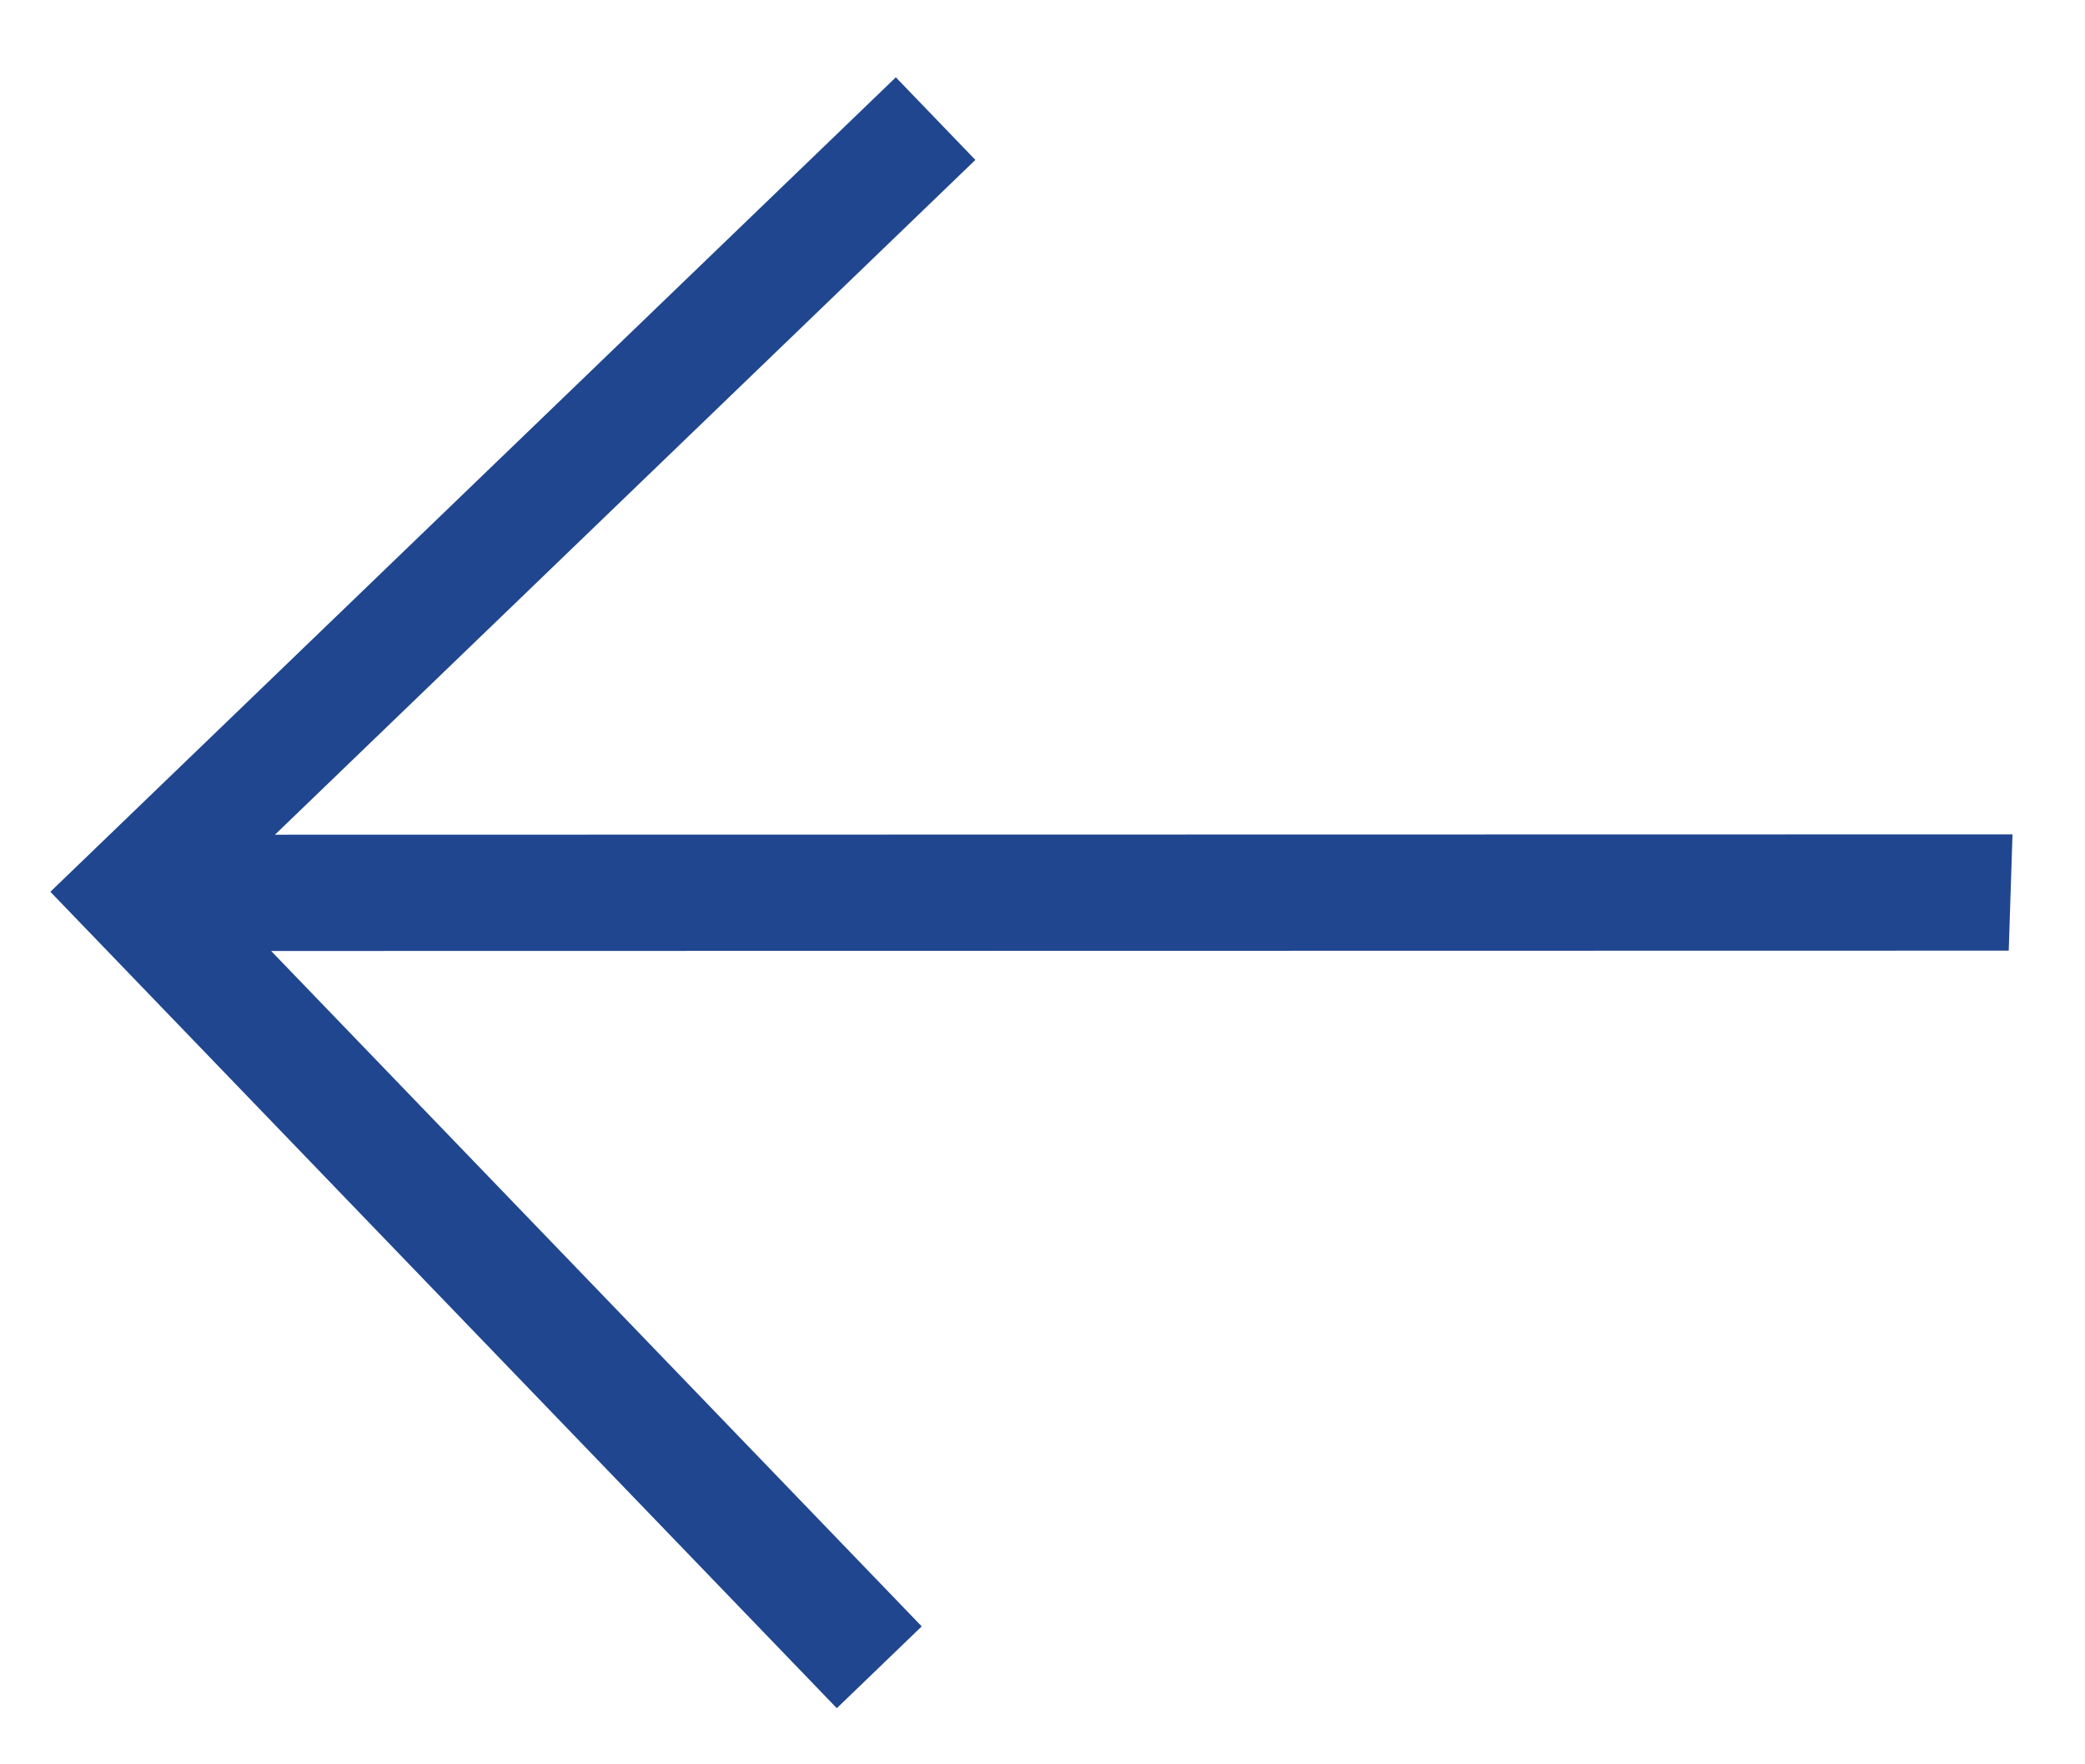 <svg width="26" height="22" viewBox="0 0 26 22" fill="none" xmlns="http://www.w3.org/2000/svg">
<path fill-rule="evenodd" clip-rule="evenodd" d="M11.171 0.964L12.163 1.994L3.429 10.408L25.096 10.404L25.049 11.854L3.381 11.858L11.494 20.28L10.435 21.3L0.628 11.12L11.171 0.964Z" fill="#20468F"/>
</svg>
